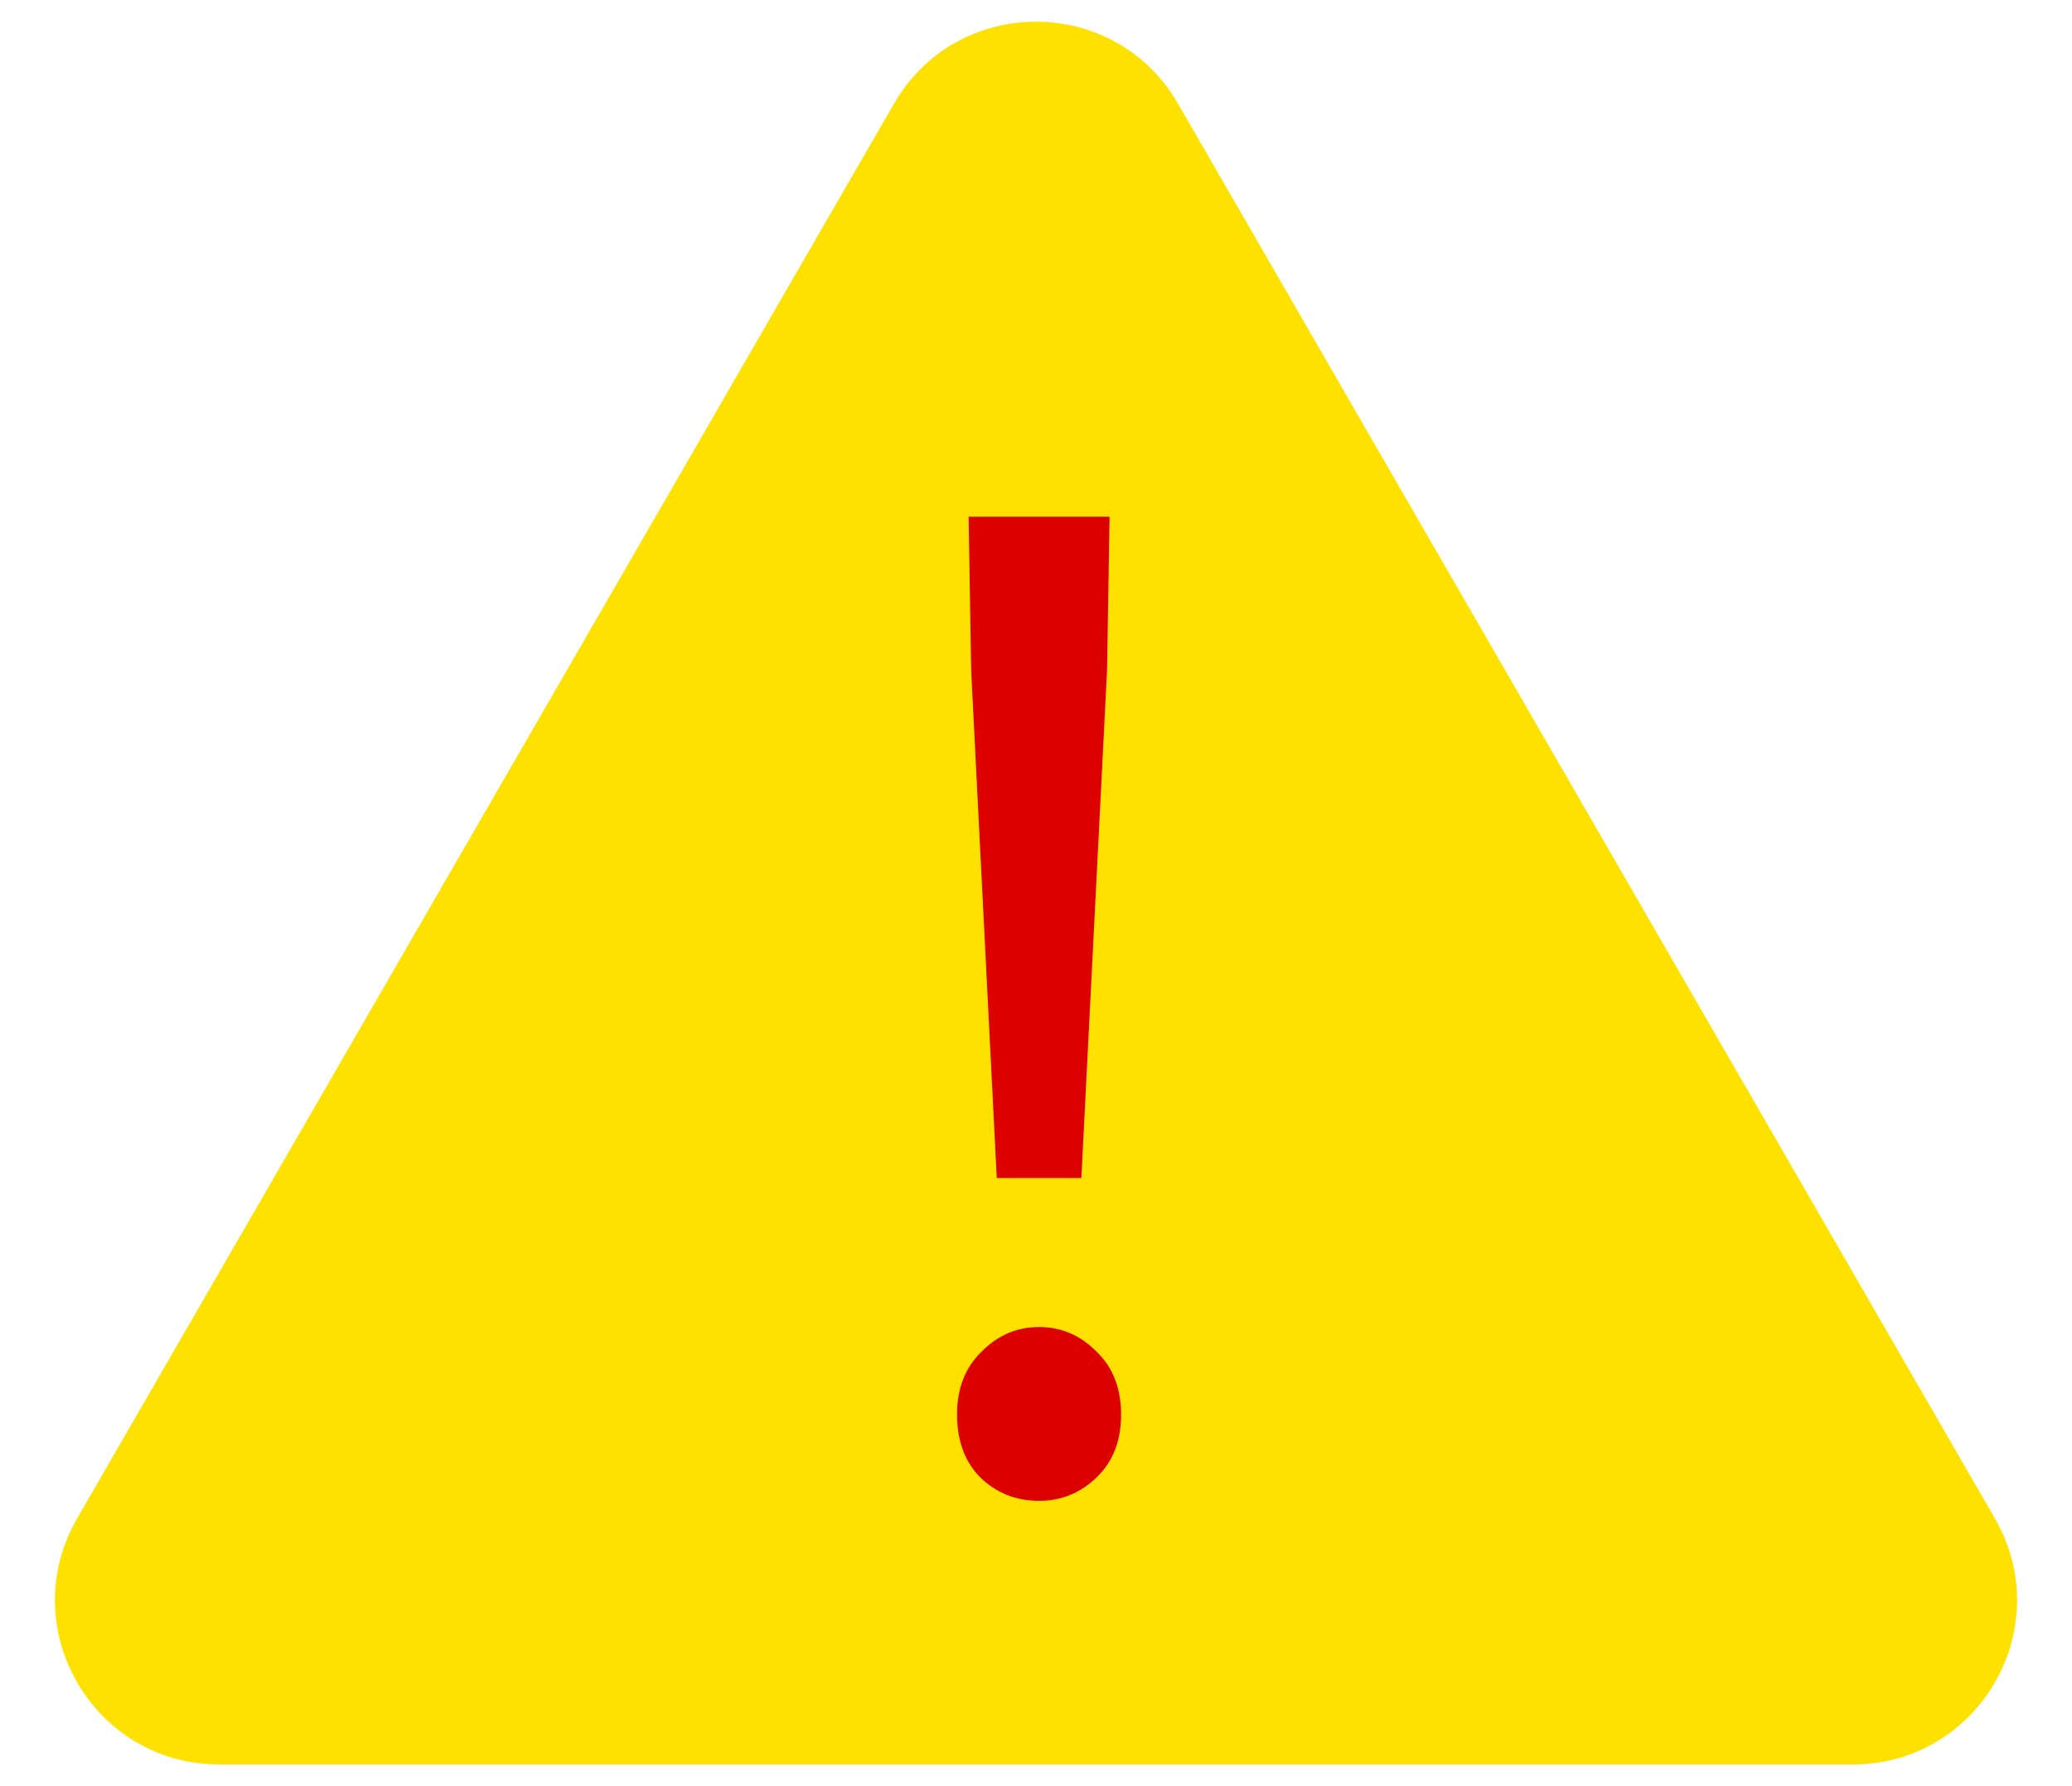 <svg width="29" height="25" viewBox="0 0 29 25" fill="none" xmlns="http://www.w3.org/2000/svg">
<path d="M12.512 1.452C13.396 -0.079 15.604 -0.079 16.488 1.452L27.92 21.252C28.804 22.783 27.699 24.696 25.932 24.696H3.068C1.301 24.696 0.196 22.783 1.08 21.252L12.512 1.452Z" fill="#FFE100"/>
<path d="M13.951 16.488L13.593 9.391L13.557 7.232H15.53L15.494 9.391L15.135 16.488H13.951ZM14.543 21.007C14.22 21.007 13.945 20.897 13.718 20.677C13.503 20.458 13.395 20.165 13.395 19.799C13.395 19.434 13.509 19.141 13.736 18.921C13.963 18.69 14.232 18.574 14.543 18.574C14.854 18.574 15.123 18.69 15.35 18.921C15.578 19.141 15.691 19.434 15.691 19.799C15.691 20.165 15.578 20.458 15.35 20.677C15.123 20.897 14.854 21.007 14.543 21.007Z" fill="#DC0000"/>
</svg>
